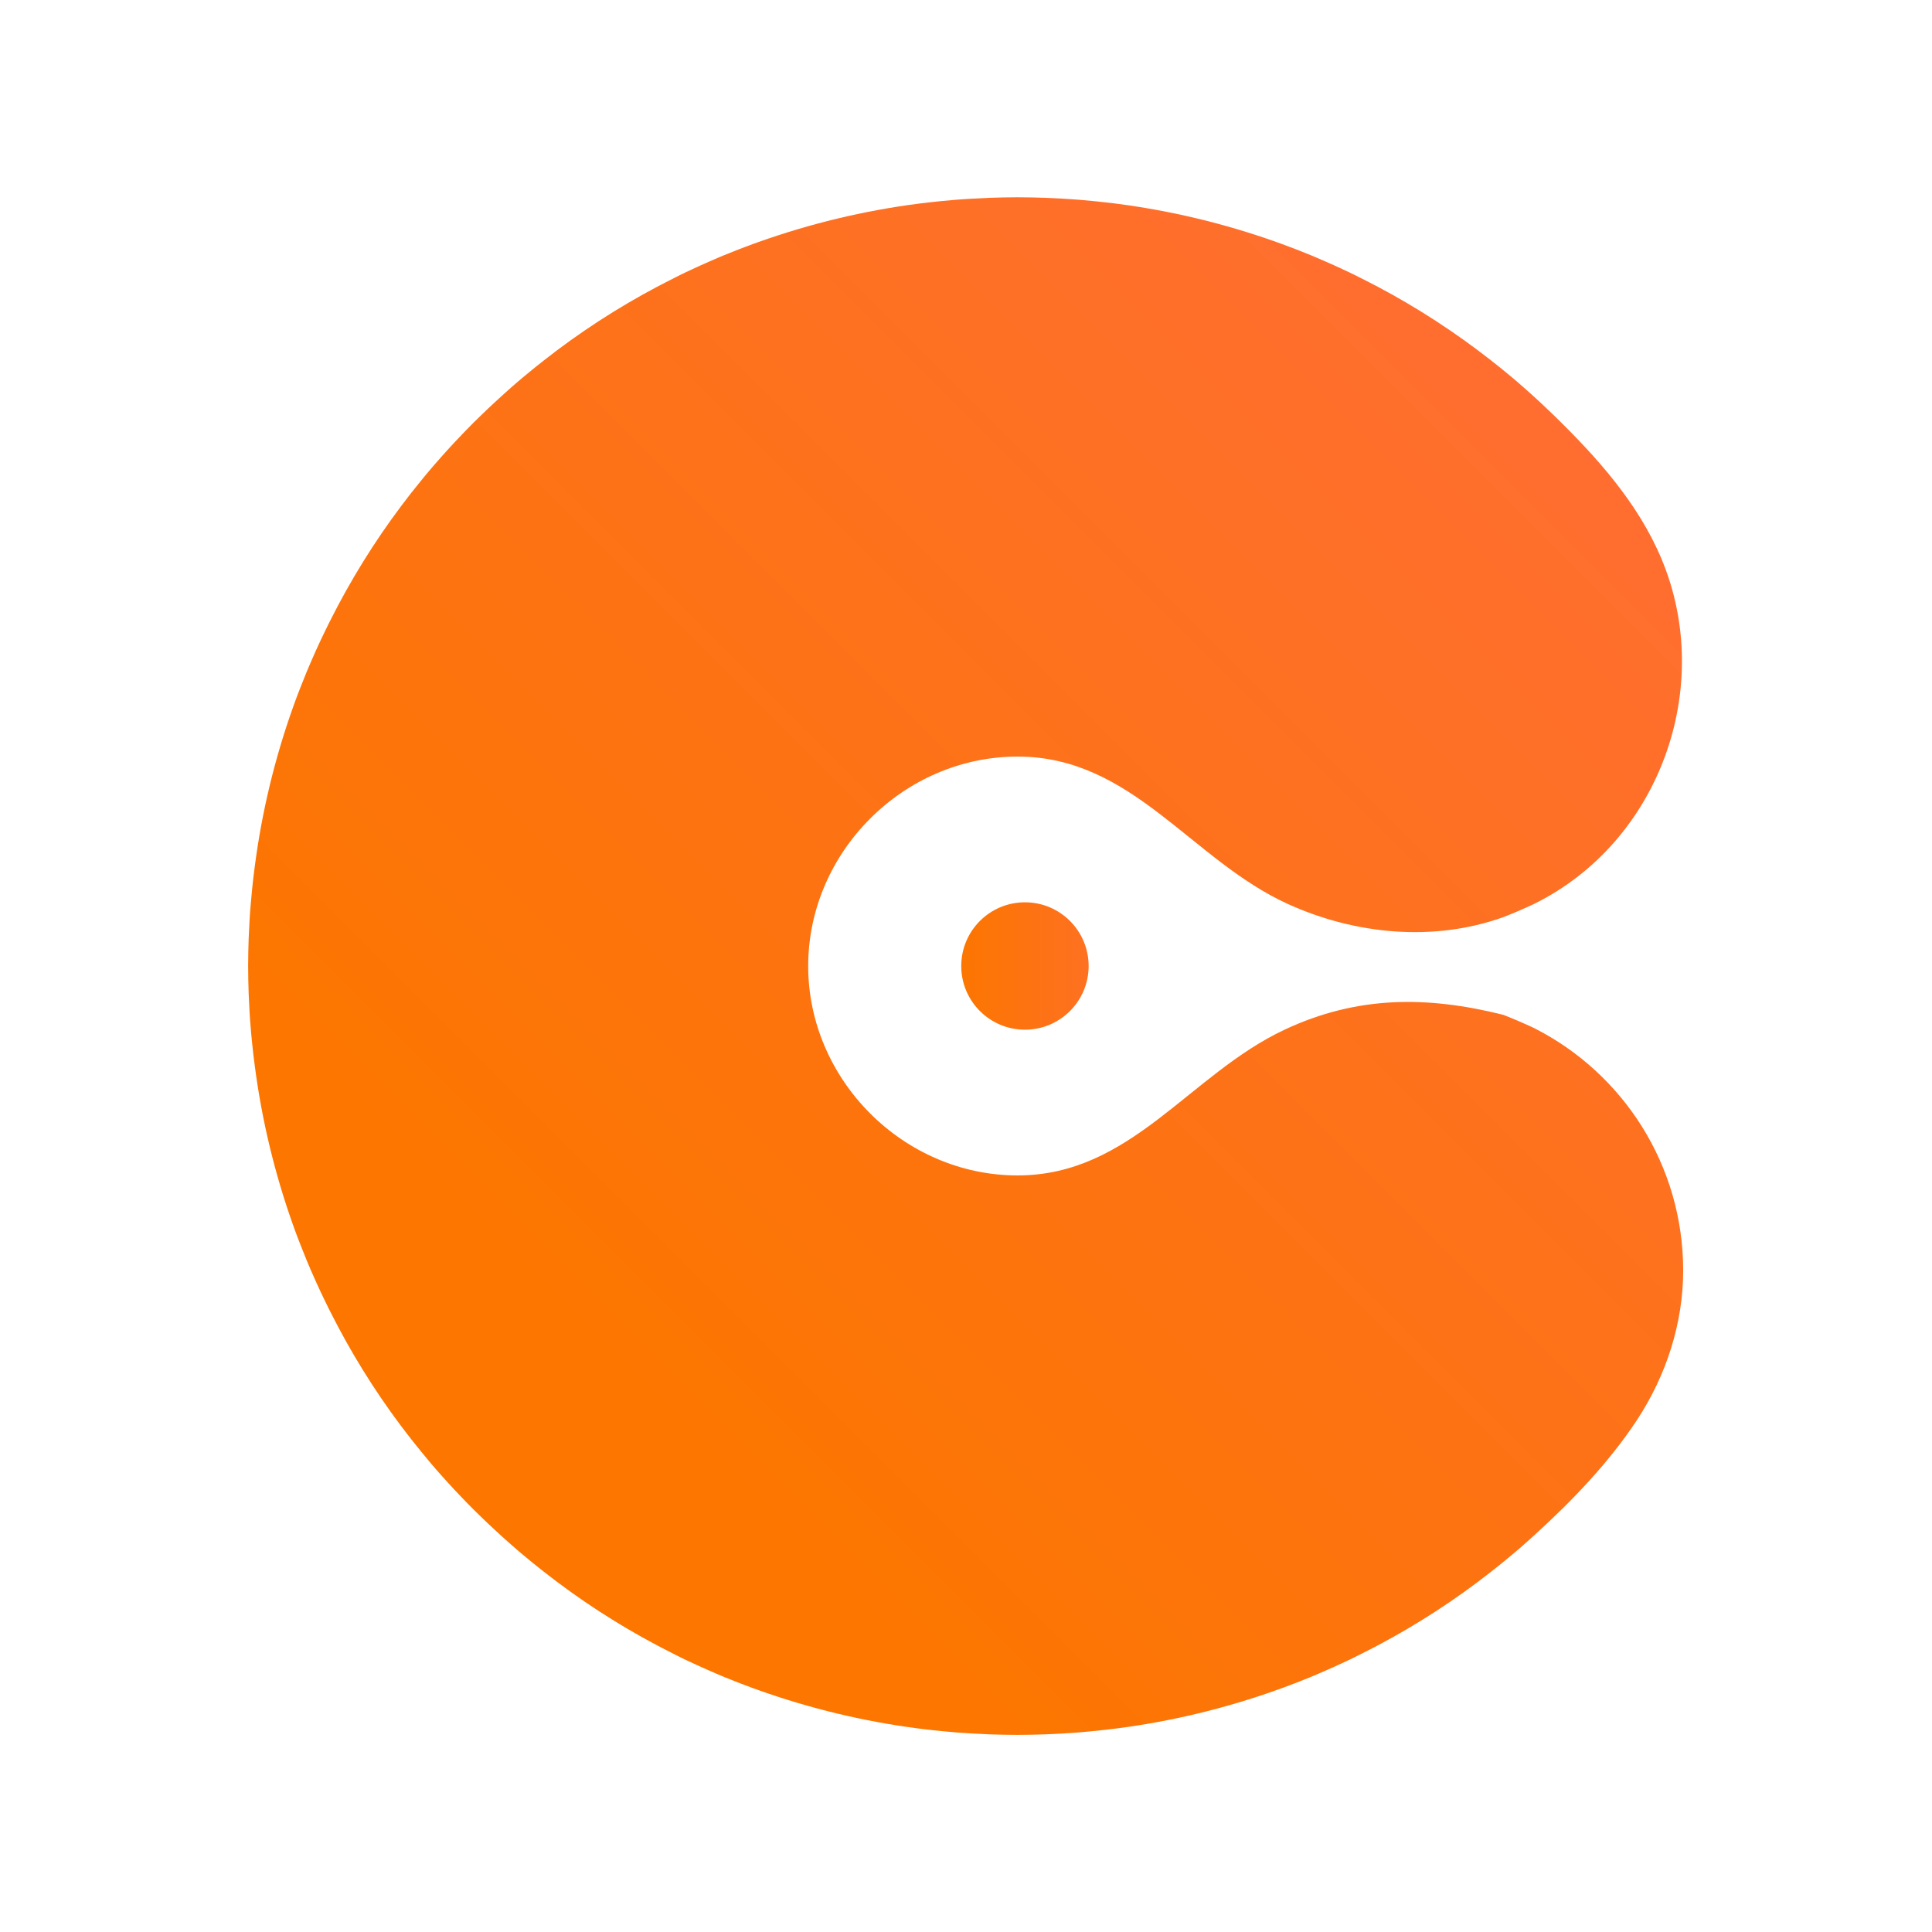 <svg enable-background="new 0 0 256 256" viewBox="0 0 256 256" xmlns="http://www.w3.org/2000/svg" xmlns:xlink="http://www.w3.org/1999/xlink"><linearGradient id="a"><stop offset="0" stop-color="#fc7600"/><stop offset="1" stop-color="#ff6e30"/></linearGradient><linearGradient id="b" gradientUnits="userSpaceOnUse" x1="126.871" x2="152.448" xlink:href="#a" y1="128" y2="128"/><linearGradient id="c" gradientUnits="userSpaceOnUse" x1="81.233" x2="207.338" xlink:href="#a" y1="181.619" y2="55.515"/><circle cx="135.81" cy="128" fill="url(#b)" r="8.44"/><path d="m203.44 136.31c-.03-.02-.06-.03-.09-.05-1.39-.65-2.77-1.25-4.13-1.78-.01-.01-.02-.01-.03-.01-10.08-2.52-19.34-2.55-28.96 1.96-12.66 5.94-20.35 19.33-35.41 19.32-15.09-.01-27.72-12.65-27.73-27.73v-.02-.02c.01-15.08 12.65-27.72 27.73-27.73 15.27-.01 23 13.73 35.91 19.57 8.85 4 19.21 5.02 28.46 1.71.01 0 .02-.01.03-.01 1.36-.53 2.74-1.13 4.13-1.78.03-.02.06-.03.09-.05 16.51-8.26 23.82-28.7 16.72-45.63-3.11-7.42-8.6-13.51-14.24-19-.23-.22-.46-.44-.69-.66-.08-.08-.17-.17-.26-.25-.25-.24-.5-.47-.75-.71-.3-.28-.6-.55-.9-.83-.3-.27-.61-.55-.91-.82-.46-.41-.92-.81-1.38-1.21-.22-.18-.43-.37-.65-.55-.4-.33-.8-.67-1.2-.99l-.58-.47c-.33-.27-.66-.53-1-.79-.01-.01-.01-.01-.02-.02-4.77-3.74-9.79-6.99-14.99-9.75-.01 0-.02-.01-.02-.01-.37-.2-.74-.39-1.12-.58-.44-.23-.88-.45-1.32-.67-.22-.11-.44-.22-.66-.33-.25-.12-.5-.24-.76-.37-.28-.13-.56-.27-.84-.39-.38-.18-.75-.35-1.13-.52s-.75-.34-1.13-.5c-.34-.15-.69-.3-1.04-.45-.28-.12-.57-.24-.85-.36-.66-.27-1.32-.53-1.98-.79-.3-.12-.6-.23-.9-.34-.32-.12-.64-.24-.96-.36-.26-.1-.52-.19-.78-.28-6.85-2.44-13.92-4.13-21.06-5.06-.5-.07-1.01-.13-1.52-.18-.28-.03-.55-.06-.82-.09-.28-.03-.56-.06-.85-.09-.62-.06-1.24-.12-1.87-.17-.33-.02-.65-.05-.98-.07-.36-.03-.72-.05-1.08-.07-.81-.05-1.63-.08-2.44-.12-.48-.02-.95-.03-1.43-.04-.14 0-.27-.01-.41-.01-.61-.01-1.22-.02-1.83-.02s-1.23.01-1.83.02c-.13 0-.27 0-.4.01-.48.01-.95.02-1.43.04-.81.03-1.63.07-2.44.12-.36.02-.72.04-1.08.07-.33.02-.65.05-.98.07-.62.05-1.24.11-1.87.17-.28.03-.57.06-.85.09-.27.03-.55.06-.82.09-.51.06-1.01.12-1.52.18-7.14.93-14.2 2.62-21.06 5.06-.26.09-.52.19-.78.28-.32.12-.64.23-.96.36-.3.11-.6.23-.9.34-.66.26-1.32.52-1.98.79-.28.12-.57.23-.85.36-.35.15-.69.29-1.04.45-.38.16-.76.33-1.13.5-.38.17-.75.34-1.13.52-.28.13-.56.26-.84.39-.25.12-.51.24-.76.37-.22.11-.44.22-.66.33-.44.22-.88.44-1.31.67-.38.19-.75.39-1.12.58-.01.01-.01.01-.02.01-5.21 2.76-10.23 6.01-14.99 9.75-.01.01-.01.01-.02.02-.33.26-.67.53-1 .79-.19.16-.39.31-.58.47-.4.33-.8.66-1.2.99-.22.18-.43.37-.65.55-.47.4-.93.8-1.38 1.21-.3.27-.61.54-.91.82s-.6.55-.9.83c-.25.24-.51.47-.76.71-.09.08-.17.17-.26.25-.23.22-.46.44-.69.66-.03.03-.06.06-.09.09-.28.28-.57.56-.85.83-.28.28-.56.57-.84.85-.03.03-.06.06-.09.09-.22.23-.44.46-.66.69-.08.08-.17.17-.25.26-.24.25-.48.5-.71.75-.28.3-.55.6-.83.9-.27.3-.55.6-.82.91-.41.46-.81.92-1.21 1.38-.18.22-.37.43-.55.65-.33.4-.67.79-.99 1.2-.16.19-.31.38-.47.58-.27.33-.53.67-.8 1 0 .01-.01.01-.02.02-3.74 4.77-6.99 9.78-9.75 14.99 0 .01-.01.02-.01.02-.2.37-.39.74-.58 1.12-.23.44-.45.88-.67 1.31-.11.22-.22.44-.32.66-.12.25-.24.5-.37.76-.13.28-.27.56-.4.84-.17.38-.34.75-.52 1.13-.17.38-.34.75-.5 1.13-.15.34-.3.69-.45 1.04-.12.28-.24.57-.36.85-.27.66-.53 1.32-.79 1.98-.12.3-.23.6-.35.9-.12.32-.24.64-.36.96-.09.26-.19.52-.28.78-2.44 6.85-4.13 13.91-5.06 21.06-.07.5-.13 1.01-.19 1.52-.03.28-.06.55-.09.82-.03.28-.06.57-.09.85-.06.62-.12 1.24-.17 1.87-.03.33-.05.65-.08.98-.03.36-.05.72-.07 1.08-.05.81-.09 1.63-.12 2.44-.02.48-.03.95-.04 1.43 0 .14-.01.27-.01.4-.01.61-.02 1.22-.02 1.83s.01 1.23.02 1.83c0 .13.01.27.01.4.01.48.02.95.04 1.43.03.81.07 1.63.12 2.44.02.36.04.72.07 1.08.02.33.05.65.08.98.05.62.1 1.24.17 1.87.03.28.06.57.09.85.03.27.06.54.09.82.06.51.12 1.01.19 1.52.93 7.15 2.62 14.21 5.06 21.06.09.26.19.52.28.78.12.32.24.64.36.96.12.3.23.6.35.9.26.66.52 1.32.79 1.98.12.28.23.57.36.85.14.35.29.69.45 1.04.16.38.33.76.5 1.13s.34.75.52 1.13c.13.28.27.56.4.84.12.25.24.5.37.76.11.22.22.44.32.66.22.44.44.88.67 1.31.19.38.39.75.58 1.12.01.01.01.02.01.02 2.76 5.21 6.01 10.23 9.75 14.99l.02.02c.27.33.53.67.8 1 .16.19.31.39.47.58.33.4.66.8.99 1.2.18.22.37.43.55.65.4.47.8.93 1.21 1.38.27.31.54.61.82.91s.55.6.83.9c.23.25.47.51.71.75.08.09.17.18.25.26.22.23.44.46.66.69l.09.09c.28.28.56.57.84.85s.56.56.85.83l.09.09c.23.22.46.44.69.66.08.08.17.17.26.25.25.24.5.47.76.71.3.28.6.55.9.83.3.27.6.55.91.82.46.41.92.81 1.38 1.21.22.18.43.37.65.55.4.33.8.67 1.2.99.19.16.38.31.58.47.33.27.67.53 1 .79l.02.02c4.76 3.74 9.78 6.99 14.99 9.75.01 0 .01.01.02.01.37.2.75.39 1.12.58.43.22.88.45 1.31.67l.66.33c.25.12.5.24.76.37.28.13.56.27.84.39.37.17.75.35 1.13.52s.75.34 1.13.5c.34.15.69.3 1.04.45.28.12.56.24.85.36.66.27 1.32.53 1.98.79.3.12.6.23.9.34l.96.36c.26.1.52.19.78.28 6.85 2.44 13.91 4.13 21.06 5.06.51.07 1.01.13 1.52.18.27.03.55.06.82.09.28.03.57.06.85.09.62.06 1.24.12 1.87.17.33.02.65.05.98.07.36.03.72.05 1.08.07.81.05 1.63.08 2.44.12.48.02.95.03 1.43.04.13 0 .27.01.4.01.61.01 1.22.02 1.83.02s1.22-.01 1.83-.02c.13 0 .27 0 .41-.01.48-.01.95-.02 1.43-.04.82-.03 1.63-.07 2.44-.12.36-.02.72-.04 1.08-.07.32-.02.65-.05.98-.07.63-.05 1.25-.11 1.87-.17.28-.03.57-.06.85-.09s.55-.06.82-.09c.51-.06 1.01-.12 1.52-.18 7.14-.93 14.21-2.62 21.06-5.06.26-.09.52-.19.78-.28.32-.12.64-.23.96-.36.3-.11.6-.23.9-.34.66-.26 1.32-.52 1.98-.79.28-.12.57-.23.85-.36.35-.15.69-.29 1.04-.45.38-.16.75-.33 1.13-.5s.75-.34 1.13-.52l.84-.39c.25-.12.5-.24.76-.37.22-.11.44-.22.66-.33.44-.22.88-.44 1.32-.67.38-.19.75-.39 1.12-.58.01-.01.01-.01.02-.01 5.21-2.76 10.23-6.01 14.99-9.75.01-.01.01-.01.02-.02.33-.26.67-.53 1-.79l.58-.47c.4-.33.8-.66 1.2-.99.22-.18.43-.37.65-.55.46-.4.93-.8 1.38-1.21.3-.27.61-.54.91-.82 4.99-4.53 9.89-9.63 13.6-15.27 3.85-5.86 6.11-12.78 6.11-19.8-.01-13.98-7.97-26.08-19.59-32.03z" fill="url(#c)"/></svg>